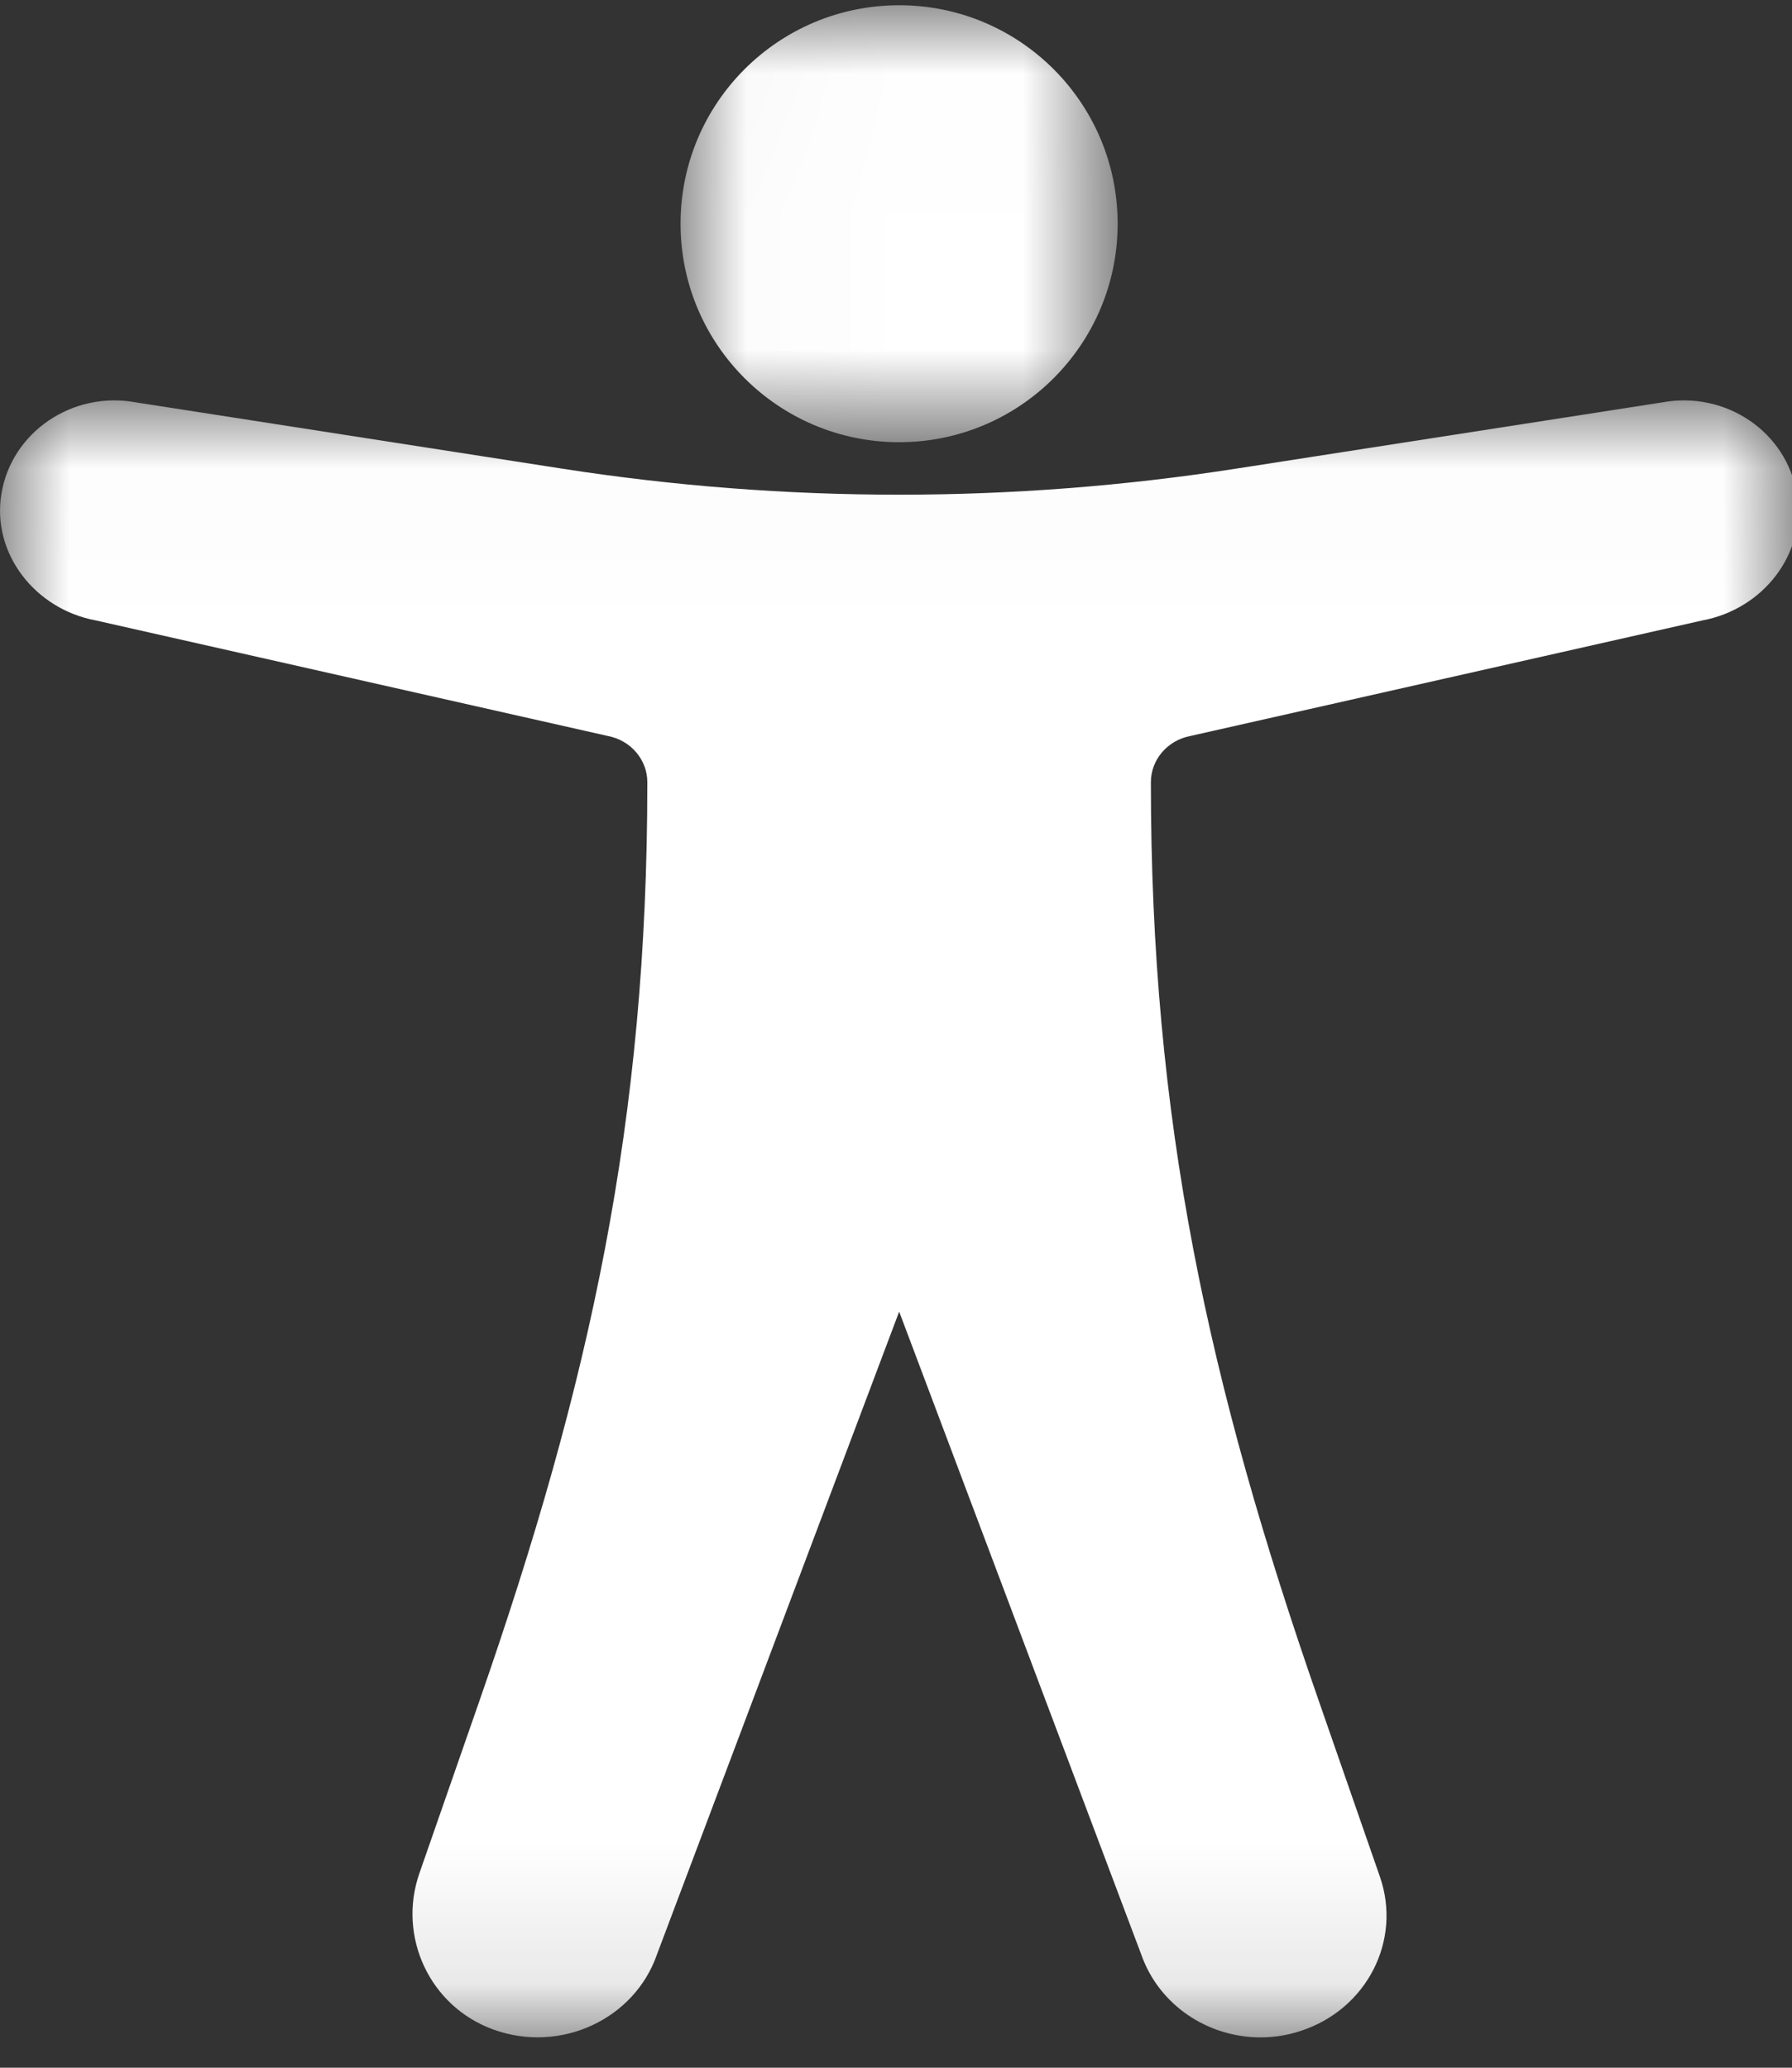<?xml version="1.0" encoding="UTF-8"?>
<svg width="13px" height="15px" viewBox="0 0 13 15" version="1.1" xmlns="http://www.w3.org/2000/svg" xmlns:xlink="http://www.w3.org/1999/xlink">
    <rect x="0" y="0" width="13" height="15" fill="#333333" stroke="none"/>
    <!-- Generator: Sketch 51.3 (57544) - http://www.bohemiancoding.com/sketch -->
    <title>Icon</title>
    <desc>Created with Sketch.</desc>
    <defs>
        <polygon id="path-1" points="0 0.014 13.045 0.014 13.045 11.89 0 11.89"></polygon>
        <polygon id="path-3" points="0.021 0.007 3.192 0.007 3.192 3.177 0.021 3.177"></polygon>
    </defs>
    <g id="Symbols" stroke="none" stroke-width="1" fill="none" fill-rule="evenodd">
        <g id="footer-copy" transform="translate(-626, -352)">
            <g id="Footer" transform="translate(0, 264)">
                <g id="Col-03" transform="translate(625, 50)">
                    <g id="Group" transform="translate(1, 28)">
                        <g id="Icon" transform="translate(0, 10)">
                            <g id="Group-3" transform="translate(0, 2.89)">
                                <mask id="mask-2" fill="white">
                                    <use xlink:href="#path-1"></use>
                                </mask>
                                <g id="Clip-2"></g>
                                <path d="M12.059,0.029 L8.972,0.509 C7.349,0.762 5.696,0.762 4.073,0.509 L0.986,0.029 C0.527,-0.056 0.083,0.243 0.01,0.694 C-0.06,1.125 0.253,1.529 0.696,1.611 L4.409,2.449 C4.575,2.48 4.696,2.621 4.696,2.784 C4.696,5.237 4.283,7.139 3.473,9.463 L3.042,10.701 C2.884,11.156 3.114,11.664 3.579,11.833 C4.065,12.009 4.602,11.76 4.766,11.288 L6.523,6.625 L8.279,11.288 C8.408,11.657 8.763,11.89 9.145,11.89 C9.241,11.89 9.34,11.875 9.436,11.843 C9.915,11.687 10.172,11.186 10.01,10.723 L9.572,9.463 C8.762,7.139 8.349,5.237 8.349,2.785 L8.349,2.784 C8.349,2.621 8.47,2.48 8.636,2.449 L12.349,1.611 C12.792,1.529 13.105,1.126 13.035,0.695 C12.963,0.243 12.519,-0.056 12.059,0.029" id="Fill-1" fill="#FFFFFF" mask="url(#mask-2)"></path>
                            </g>
                            <g id="Group-6" transform="translate(4.916, 0.031)">
                                <mask id="mask-4" fill="white">
                                    <use xlink:href="#path-3"></use>
                                </mask>
                                <g id="Clip-5"></g>
                                <path d="M1.607,3.177 C2.482,3.177 3.192,2.467 3.192,1.592 C3.192,0.716 2.482,0.007 1.607,0.007 C0.731,0.007 0.021,0.716 0.021,1.592 C0.021,2.467 0.731,3.177 1.607,3.177" id="Fill-4" fill="#FFFFFF" mask="url(#mask-4)"></path>
                            </g>
                        </g>
                    </g>
                </g>
            </g>
        </g>
    </g>
</svg>